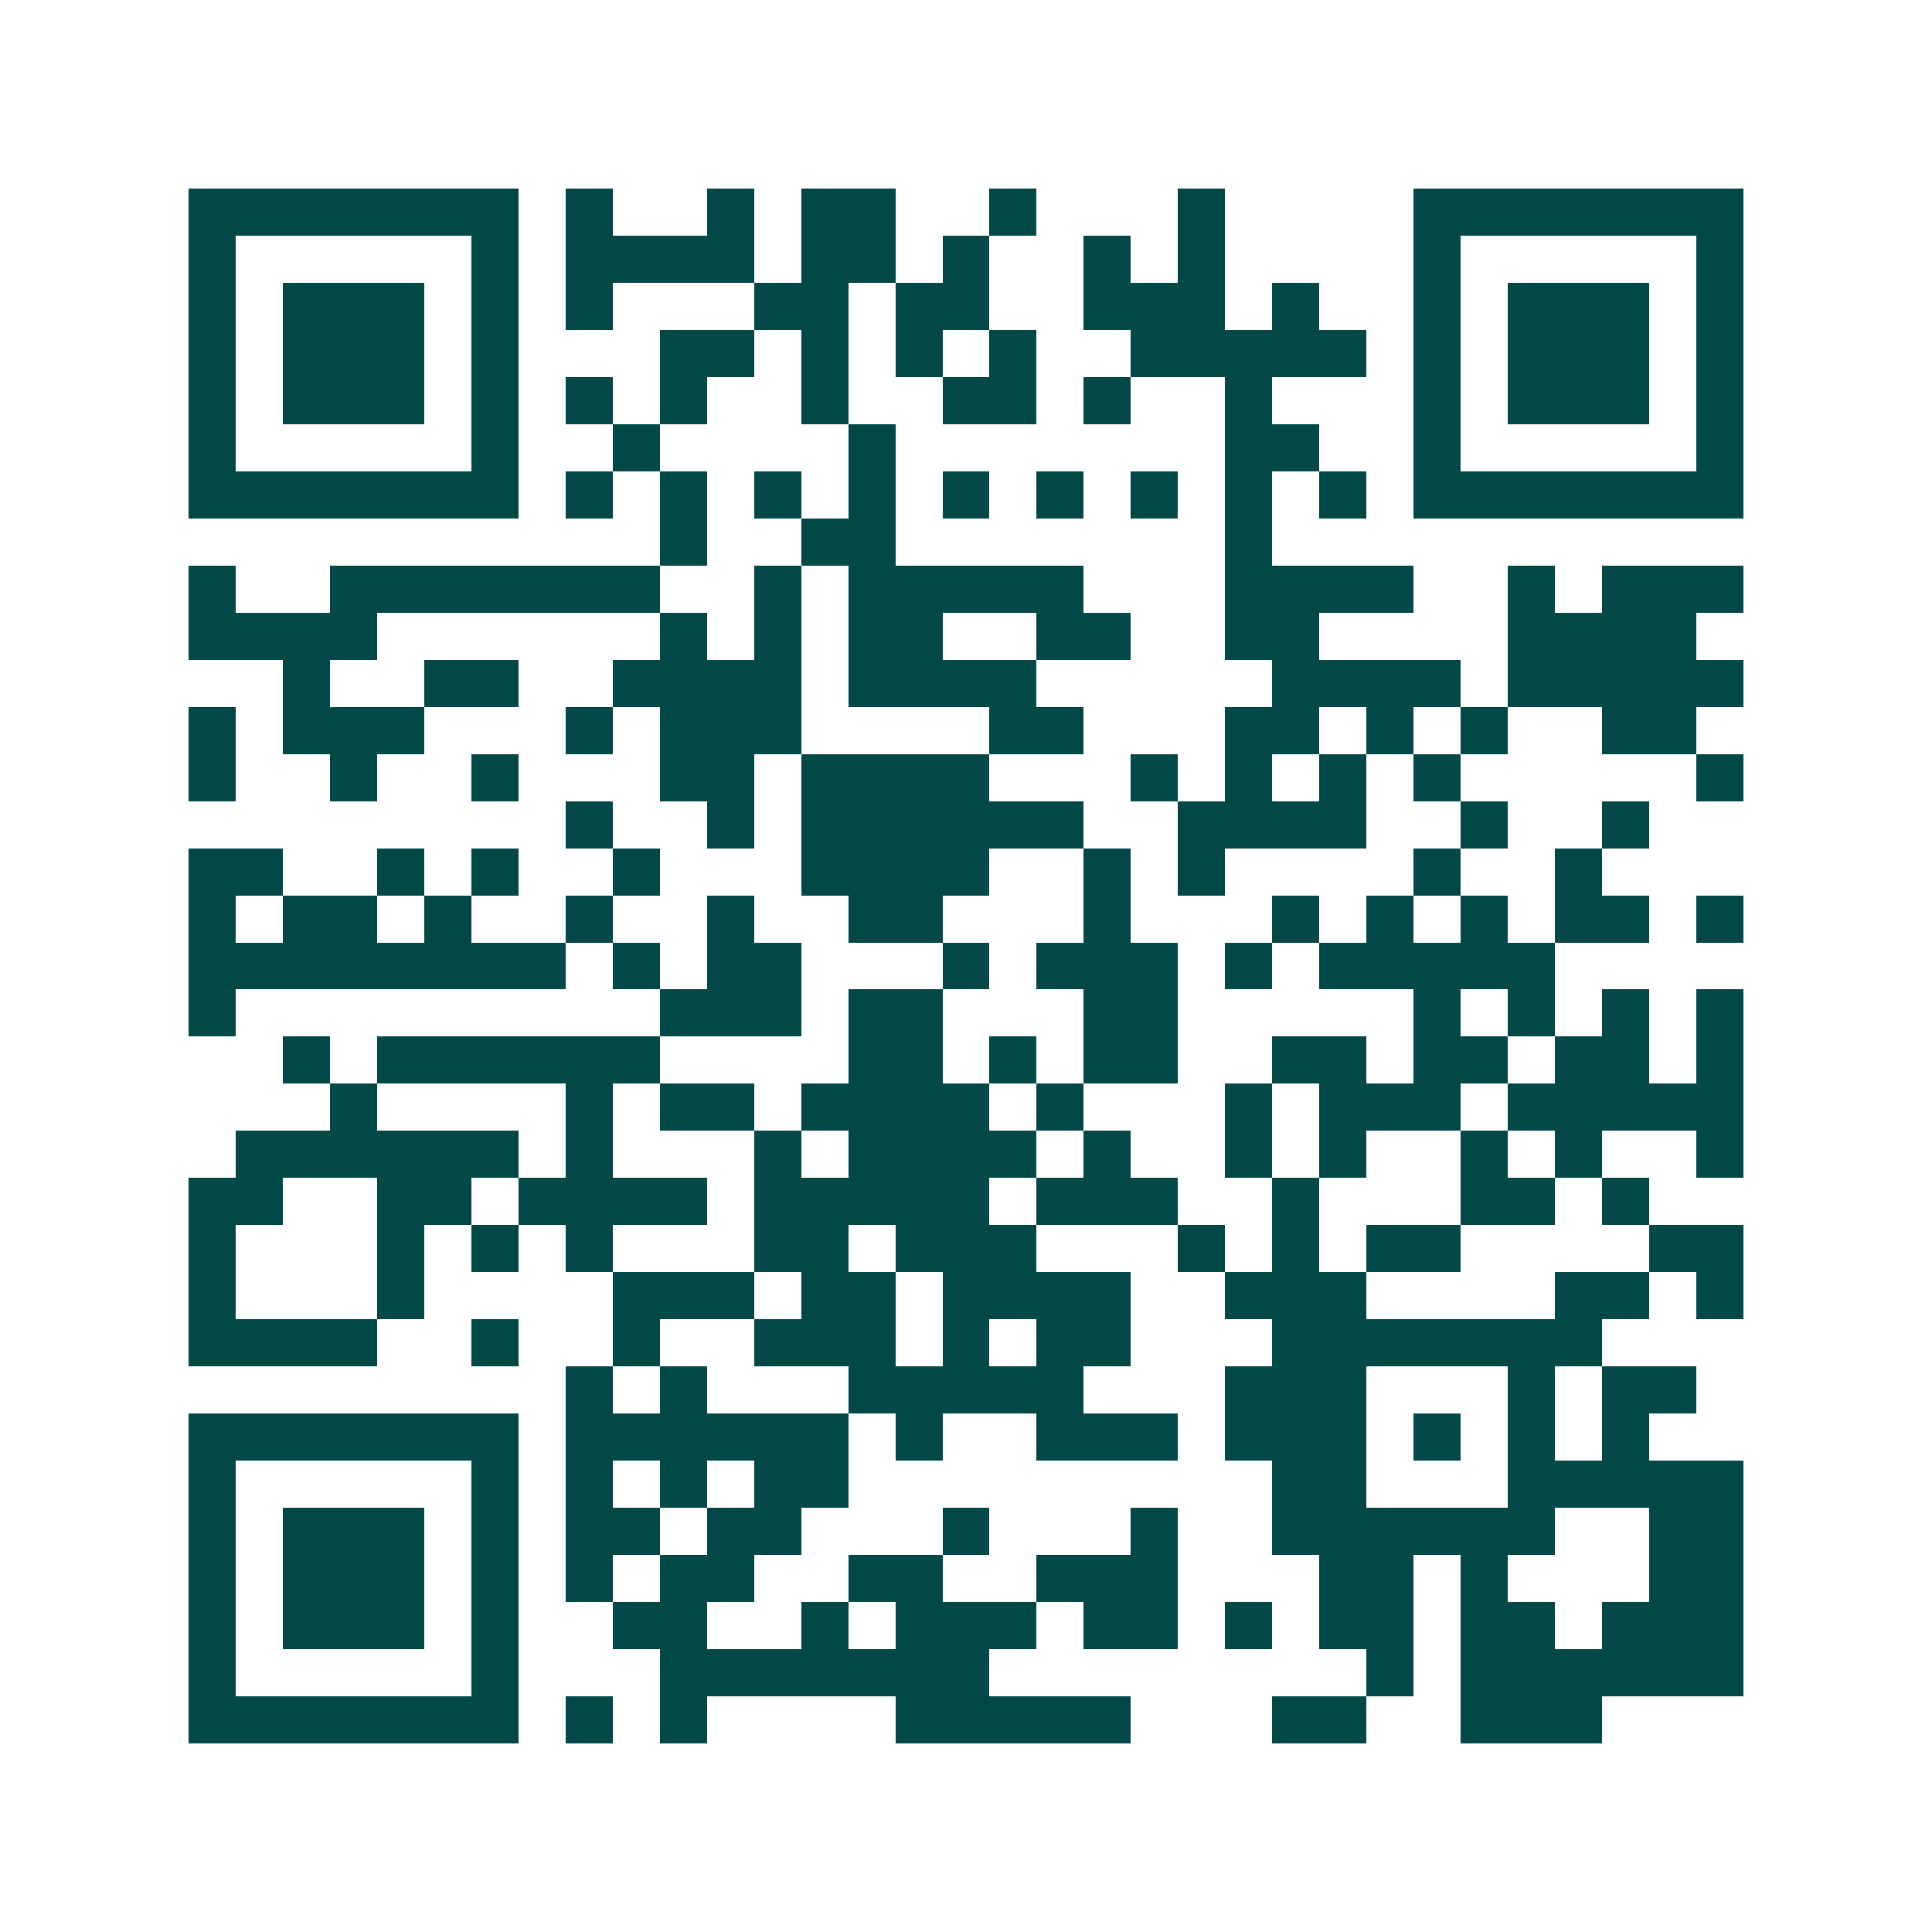 <svg xmlns="http://www.w3.org/2000/svg" width="200" height="200" viewBox="0 0 41 41" shape-rendering="crispEdges"><path fill="#ffffff" d="M0 0h41v41H0z"/><path stroke="#014847" d="M4 4.5h7m1 0h1m2 0h1m1 0h2m2 0h1m3 0h1m4 0h7M4 5.5h1m5 0h1m1 0h4m1 0h2m1 0h1m2 0h1m1 0h1m4 0h1m5 0h1M4 6.5h1m1 0h3m1 0h1m1 0h1m3 0h2m1 0h2m2 0h3m1 0h1m2 0h1m1 0h3m1 0h1M4 7.5h1m1 0h3m1 0h1m3 0h2m1 0h1m1 0h1m1 0h1m2 0h5m1 0h1m1 0h3m1 0h1M4 8.5h1m1 0h3m1 0h1m1 0h1m1 0h1m2 0h1m2 0h2m1 0h1m2 0h1m3 0h1m1 0h3m1 0h1M4 9.5h1m5 0h1m2 0h1m4 0h1m7 0h2m2 0h1m5 0h1M4 10.5h7m1 0h1m1 0h1m1 0h1m1 0h1m1 0h1m1 0h1m1 0h1m1 0h1m1 0h1m1 0h7M14 11.5h1m2 0h2m7 0h1M4 12.5h1m2 0h7m2 0h1m1 0h5m3 0h4m2 0h1m1 0h3M4 13.5h4m6 0h1m1 0h1m1 0h2m2 0h2m2 0h2m4 0h4M6 14.5h1m2 0h2m2 0h4m1 0h4m5 0h4m1 0h5M4 15.5h1m1 0h3m3 0h1m1 0h3m4 0h2m3 0h2m1 0h1m1 0h1m2 0h2M4 16.5h1m2 0h1m2 0h1m3 0h2m1 0h4m3 0h1m1 0h1m1 0h1m1 0h1m5 0h1M12 17.5h1m2 0h1m1 0h6m2 0h4m2 0h1m2 0h1M4 18.5h2m2 0h1m1 0h1m2 0h1m3 0h4m2 0h1m1 0h1m4 0h1m2 0h1M4 19.5h1m1 0h2m1 0h1m2 0h1m2 0h1m2 0h2m3 0h1m3 0h1m1 0h1m1 0h1m1 0h2m1 0h1M4 20.5h8m1 0h1m1 0h2m3 0h1m1 0h3m1 0h1m1 0h5M4 21.5h1m9 0h3m1 0h2m3 0h2m5 0h1m1 0h1m1 0h1m1 0h1M6 22.5h1m1 0h6m4 0h2m1 0h1m1 0h2m2 0h2m1 0h2m1 0h2m1 0h1M7 23.5h1m4 0h1m1 0h2m1 0h4m1 0h1m3 0h1m1 0h3m1 0h5M5 24.5h6m1 0h1m3 0h1m1 0h4m1 0h1m2 0h1m1 0h1m2 0h1m1 0h1m2 0h1M4 25.5h2m2 0h2m1 0h4m1 0h5m1 0h3m2 0h1m3 0h2m1 0h1M4 26.5h1m3 0h1m1 0h1m1 0h1m3 0h2m1 0h3m3 0h1m1 0h1m1 0h2m4 0h2M4 27.5h1m3 0h1m4 0h3m1 0h2m1 0h4m2 0h3m4 0h2m1 0h1M4 28.5h4m2 0h1m2 0h1m2 0h3m1 0h1m1 0h2m3 0h7M12 29.5h1m1 0h1m3 0h5m3 0h3m3 0h1m1 0h2M4 30.5h7m1 0h6m1 0h1m2 0h3m1 0h3m1 0h1m1 0h1m1 0h1M4 31.5h1m5 0h1m1 0h1m1 0h1m1 0h2m9 0h2m3 0h5M4 32.5h1m1 0h3m1 0h1m1 0h2m1 0h2m3 0h1m3 0h1m2 0h6m2 0h2M4 33.5h1m1 0h3m1 0h1m1 0h1m1 0h2m2 0h2m2 0h3m3 0h2m1 0h1m3 0h2M4 34.5h1m1 0h3m1 0h1m2 0h2m2 0h1m1 0h3m1 0h2m1 0h1m1 0h2m1 0h2m1 0h3M4 35.5h1m5 0h1m3 0h7m8 0h1m1 0h6M4 36.5h7m1 0h1m1 0h1m4 0h5m3 0h2m2 0h3"/></svg>
